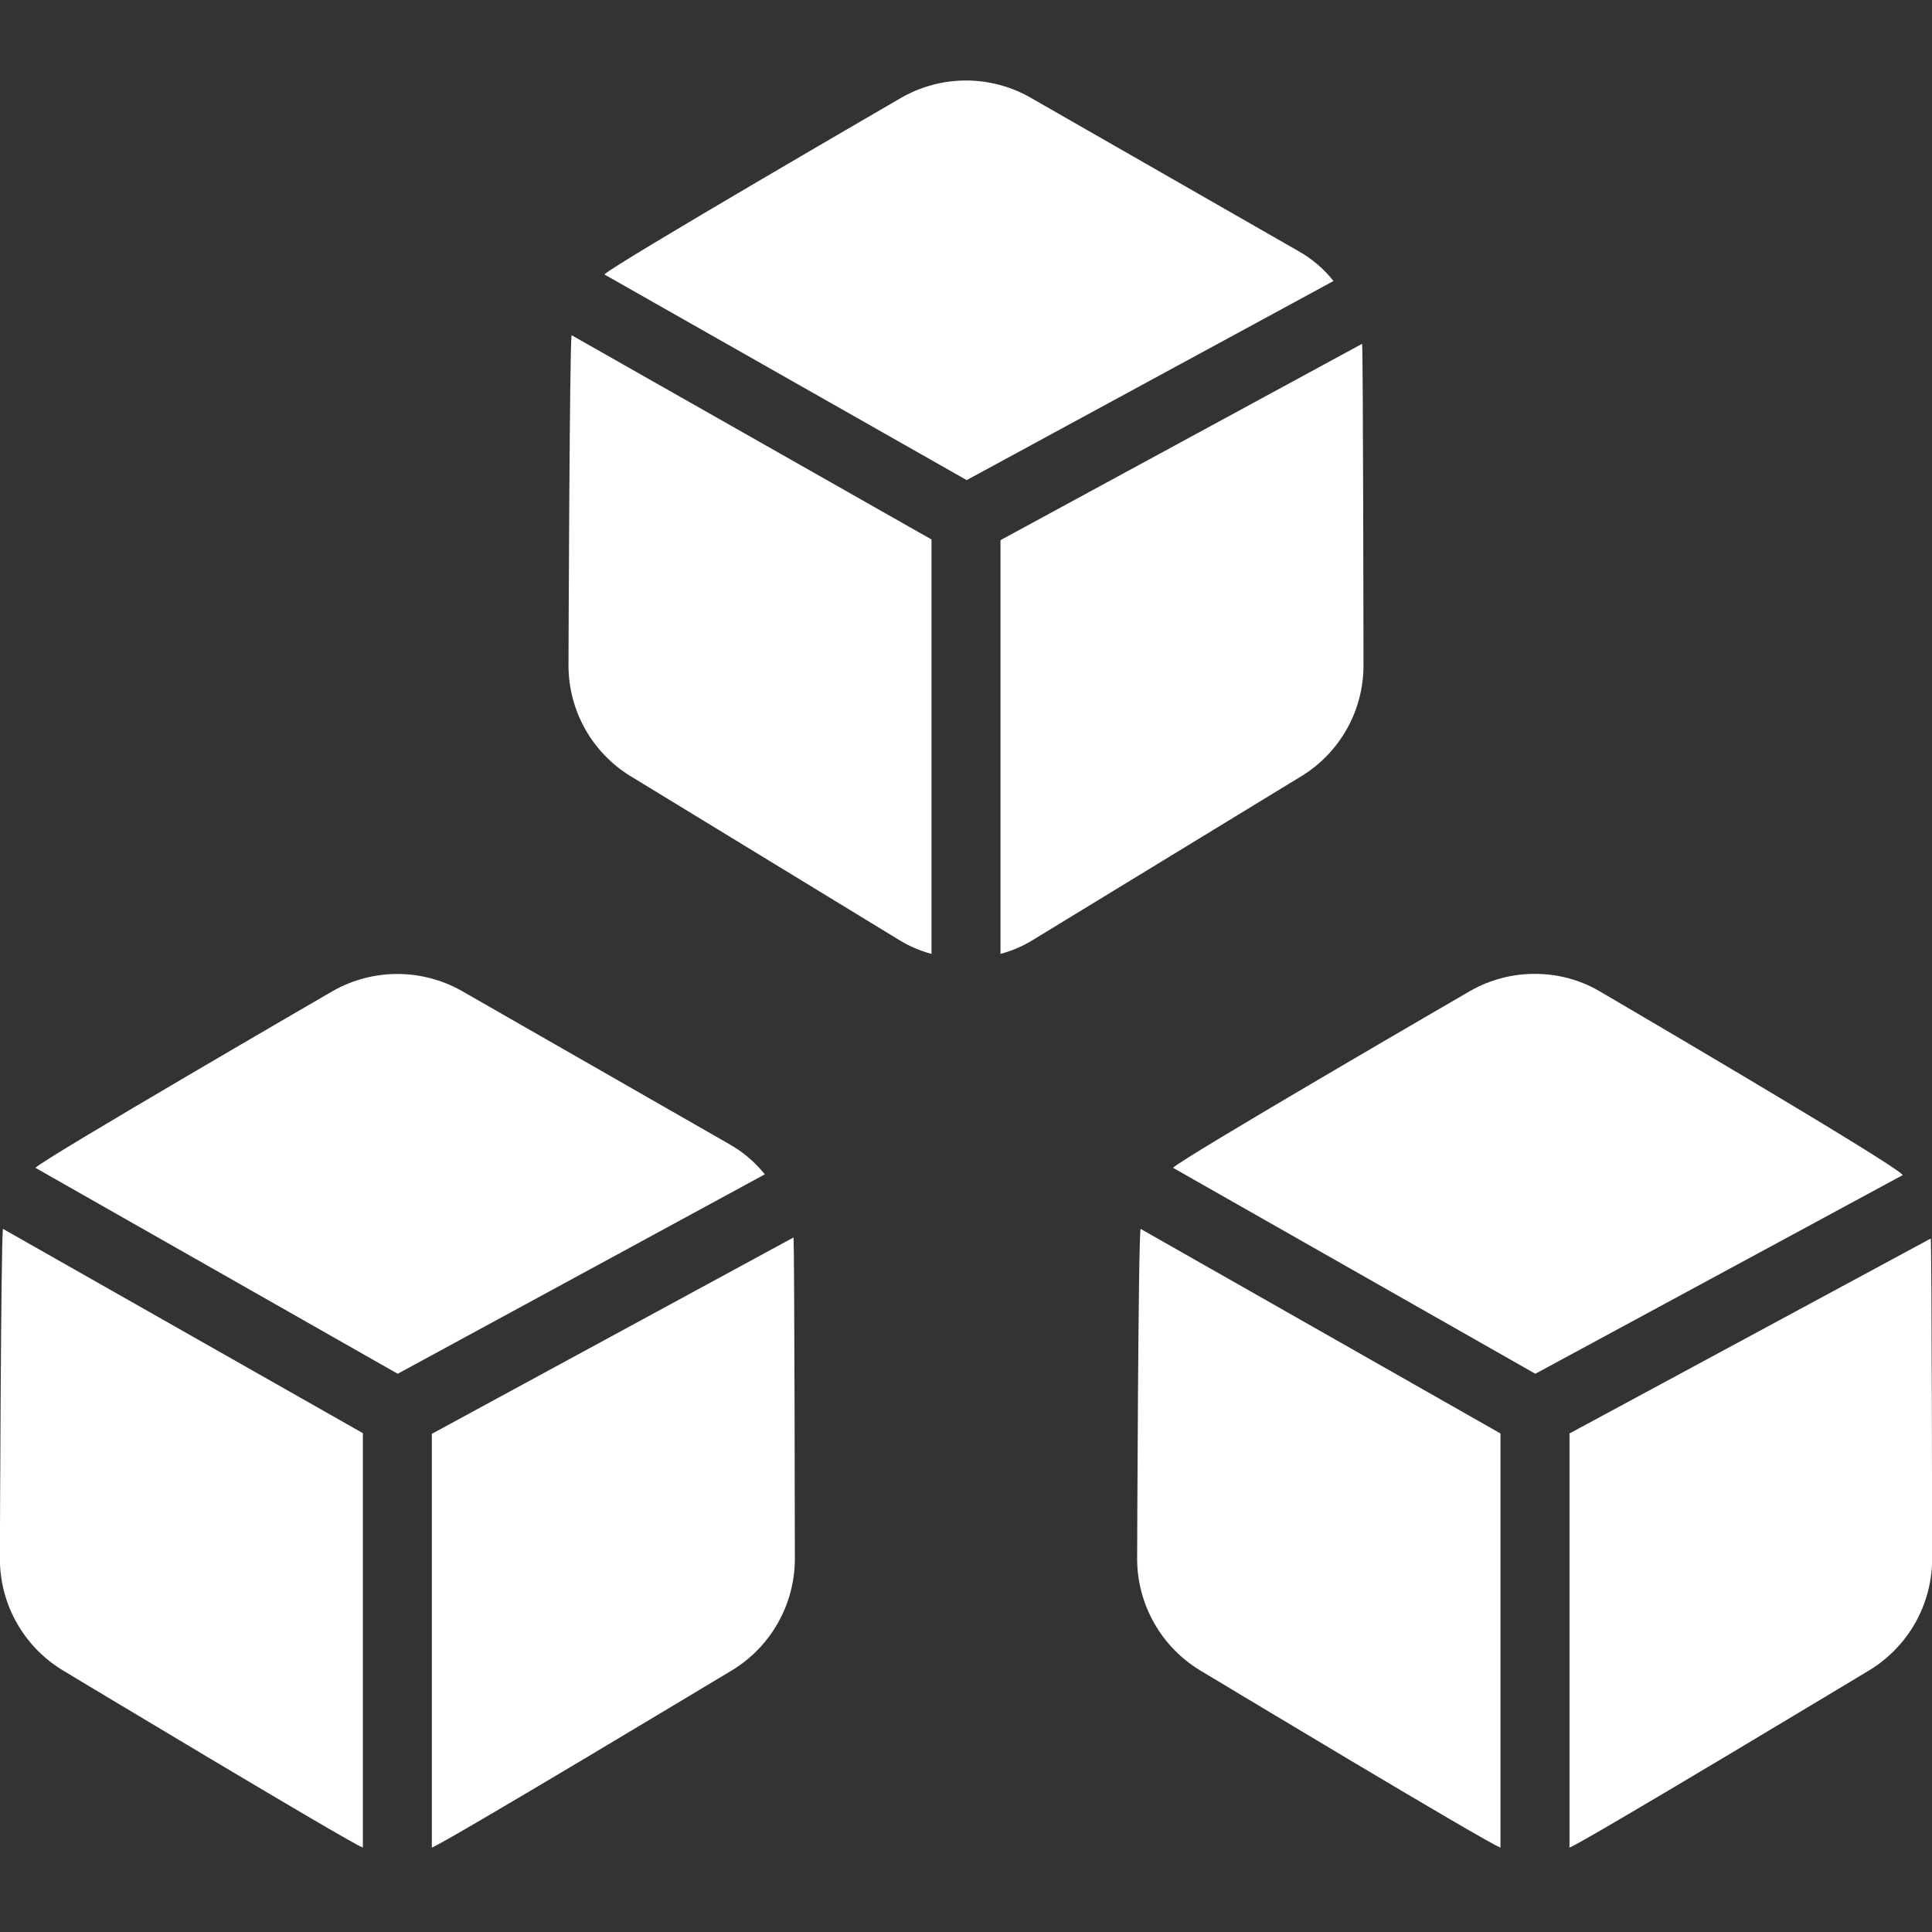 <svg width="48" height="48" viewBox="0 0 48 48" fill="none" xmlns="http://www.w3.org/2000/svg">
<rect x="0" y="0" width="48" height="48" fill="#333333" stroke="none"/>
<g clip-path="url(#clip0_245_133)">
<path d="M0.074 30.531C0.022 30.754 -0.003 38.743 -0.003 38.743C-7.4276e-05 39.294 0.143 39.835 0.413 40.315C0.683 40.795 1.071 41.198 1.54 41.487C1.54 41.487 8.732 45.816 9.015 45.902V35.606L0.074 30.531Z" fill="white"/>
<path d="M19.714 30.745L10.729 35.623V45.902C11.012 45.816 18.205 41.487 18.205 41.487C18.674 41.198 19.061 40.795 19.331 40.315C19.601 39.835 19.745 39.294 19.748 38.743C19.748 38.743 19.739 30.899 19.714 30.745Z" fill="white"/>
<path d="M19.002 29.176C18.76 28.875 18.464 28.622 18.128 28.431L11.467 24.616C10.98 24.342 10.431 24.198 9.872 24.198C9.314 24.198 8.765 24.342 8.278 24.616C8.278 24.616 1.094 28.782 0.88 29.014L9.881 34.131L19.002 29.176Z" fill="white"/>
<path d="M47.275 29.194C47.035 28.893 39.722 24.616 39.722 24.616C39.237 24.337 38.687 24.193 38.128 24.196C37.569 24.195 37.019 24.34 36.533 24.616C36.533 24.616 29.349 28.782 29.144 29.014L38.145 34.131L47.275 29.194Z" fill="white"/>
<path d="M28.338 30.531C28.278 30.754 28.252 38.743 28.252 38.743C28.255 39.294 28.399 39.835 28.669 40.315C28.939 40.795 29.326 41.198 29.795 41.487C29.795 41.487 36.996 45.824 37.279 45.902V35.614L28.338 30.531Z" fill="white"/>
<path d="M47.969 30.771L38.994 35.614V45.902C39.276 45.816 46.46 41.487 46.46 41.487C46.929 41.198 47.317 40.794 47.587 40.315C47.857 39.835 48 39.294 48.004 38.743C48.004 38.743 47.995 30.917 47.969 30.771Z" fill="white"/>
<path d="M14.201 8.328C14.15 8.551 14.124 16.541 14.124 16.541C14.126 17.091 14.268 17.633 14.538 18.113C14.808 18.594 15.197 18.997 15.667 19.284L22.328 23.347C22.581 23.505 22.855 23.623 23.143 23.699V13.403L14.201 8.328Z" fill="white"/>
<path d="M33.841 8.542L24.857 13.42V23.699C25.145 23.623 25.419 23.505 25.672 23.347L32.333 19.284C32.803 18.997 33.191 18.593 33.462 18.113C33.732 17.633 33.874 17.091 33.876 16.541C33.876 16.541 33.867 8.697 33.841 8.542Z" fill="white"/>
<path d="M33.13 6.982C32.89 6.678 32.593 6.425 32.255 6.236L25.595 2.421C25.108 2.145 24.559 2 24 2C23.441 2 22.892 2.145 22.405 2.421C22.405 2.421 15.222 6.587 15.016 6.819L24.017 11.928L33.13 6.982Z" fill="white"/>
</g>
<defs>
<clipPath id="clip0_245_133">
<rect width="48" height="48" fill="white"/>
</clipPath>
</defs>
</svg>
